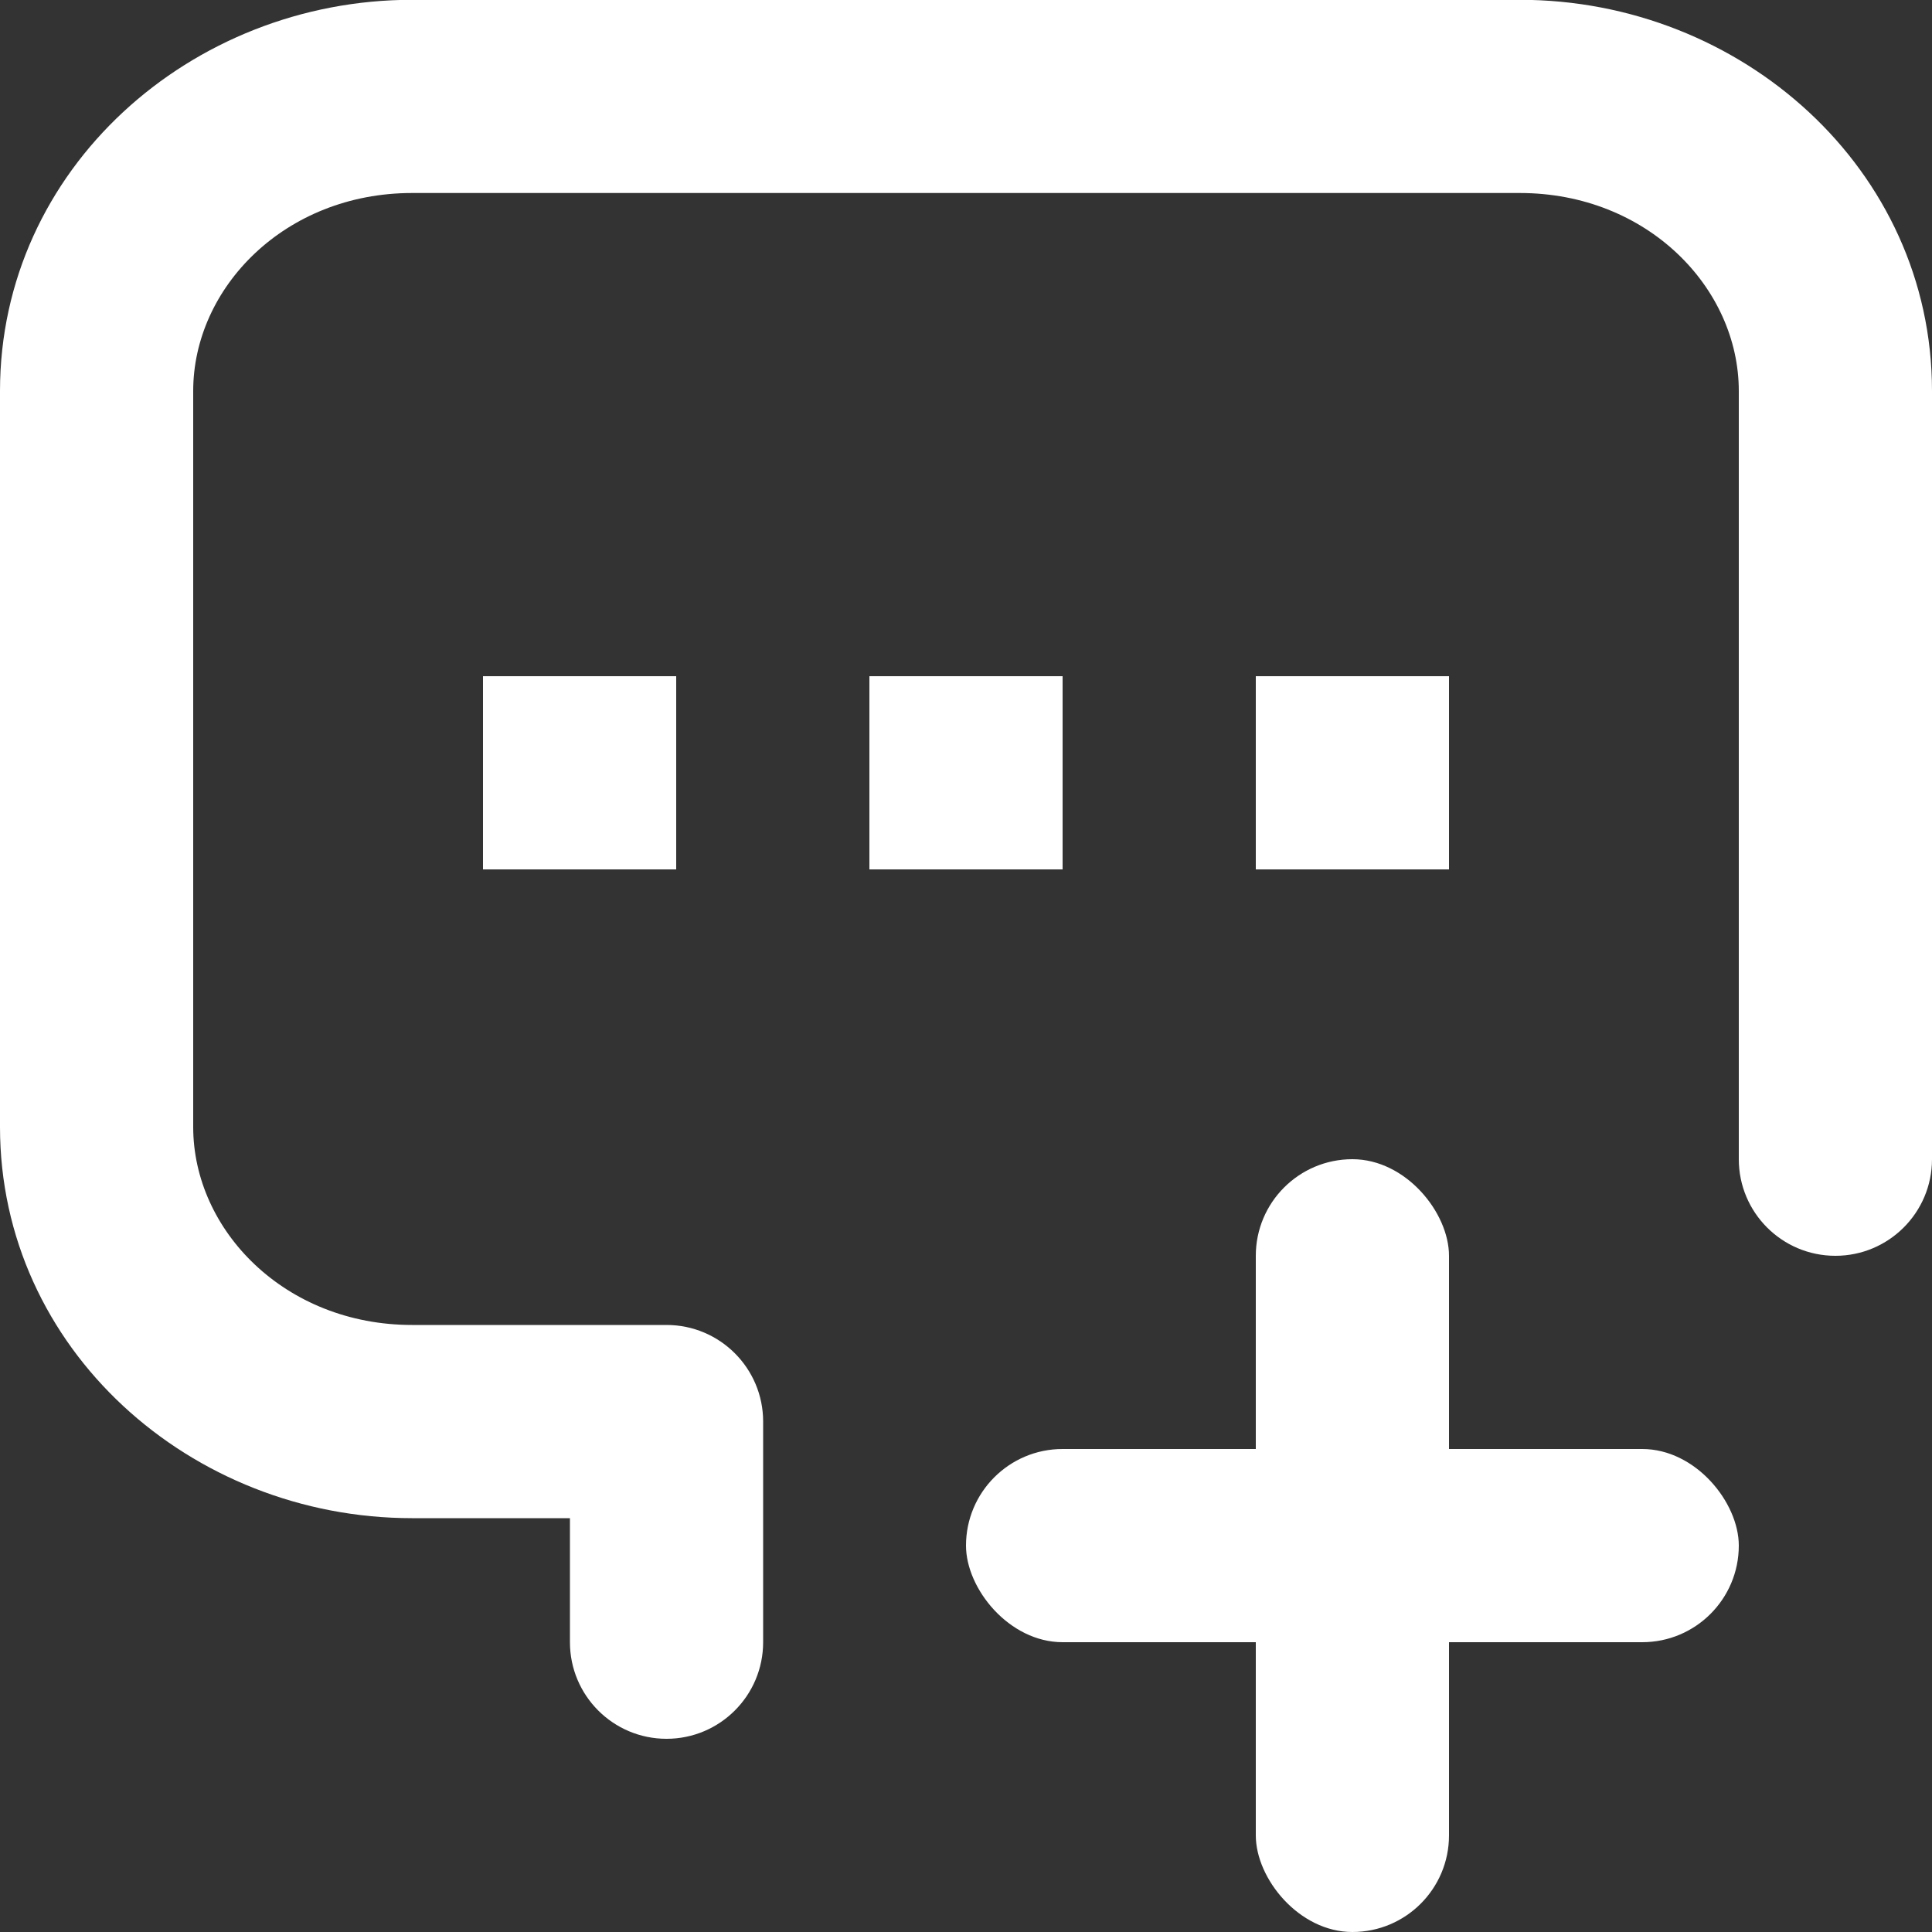 <svg xmlns="http://www.w3.org/2000/svg" width="20" height="20" viewBox="0 0 20 20" fill="none">
    <rect x="0" y="0" width="20" height="20" fill="#333333" stroke="none"/>
    <g clip-path="url(#clip0_6641_8384)">
        <path d="M6.9 14.716H7.9C7.9 14.164 7.452 13.716 6.9 13.716V14.716ZM5.9 17C5.9 17.552 6.347 18 6.9 18C7.452 18 7.9 17.552 7.9 17H5.9ZM18 12C18 12.552 18.447 13 19 13C19.552 13 20 12.552 20 12H18ZM0 4.048V11.666H2V4.048H0ZM0 11.666C0 13.966 1.976 15.716 4.266 15.716V13.716C2.949 13.716 2 12.735 2 11.666H0ZM4.266 15.716H6.9V13.716H4.266V15.716ZM5.9 14.716V17H7.9V14.716H5.9ZM20 12V4.048H18V12H20ZM20 4.048C20 1.748 18.024 -0.002 15.733 -0.002V1.998C17.051 1.998 18 2.979 18 4.048H20ZM15.733 -0.002H4.266V1.998H15.733V-0.002ZM4.266 -0.002C1.976 -0.002 0 1.748 0 4.048H2C2 2.979 2.949 1.998 4.266 1.998V-0.002Z" fill="#FFF"/>
        <rect x="13" y="12" width="2" height="8" rx="1" fill="#FFF"/>
        <rect x="10" y="15" width="8" height="2" rx="1" fill="#FFF"/>
        <rect x="5" y="7" width="2" height="2" fill="#FFF"/>
        <rect x="9" y="7" width="2" height="2" fill="#FFF"/>
        <rect x="13" y="7" width="2" height="2" fill="#FFF"/>
    </g>
    <defs>
        <clipPath id="clip0_6641_8384">
            <rect width="20" height="20" fill="white"/>
        </clipPath>
    </defs>
</svg>
